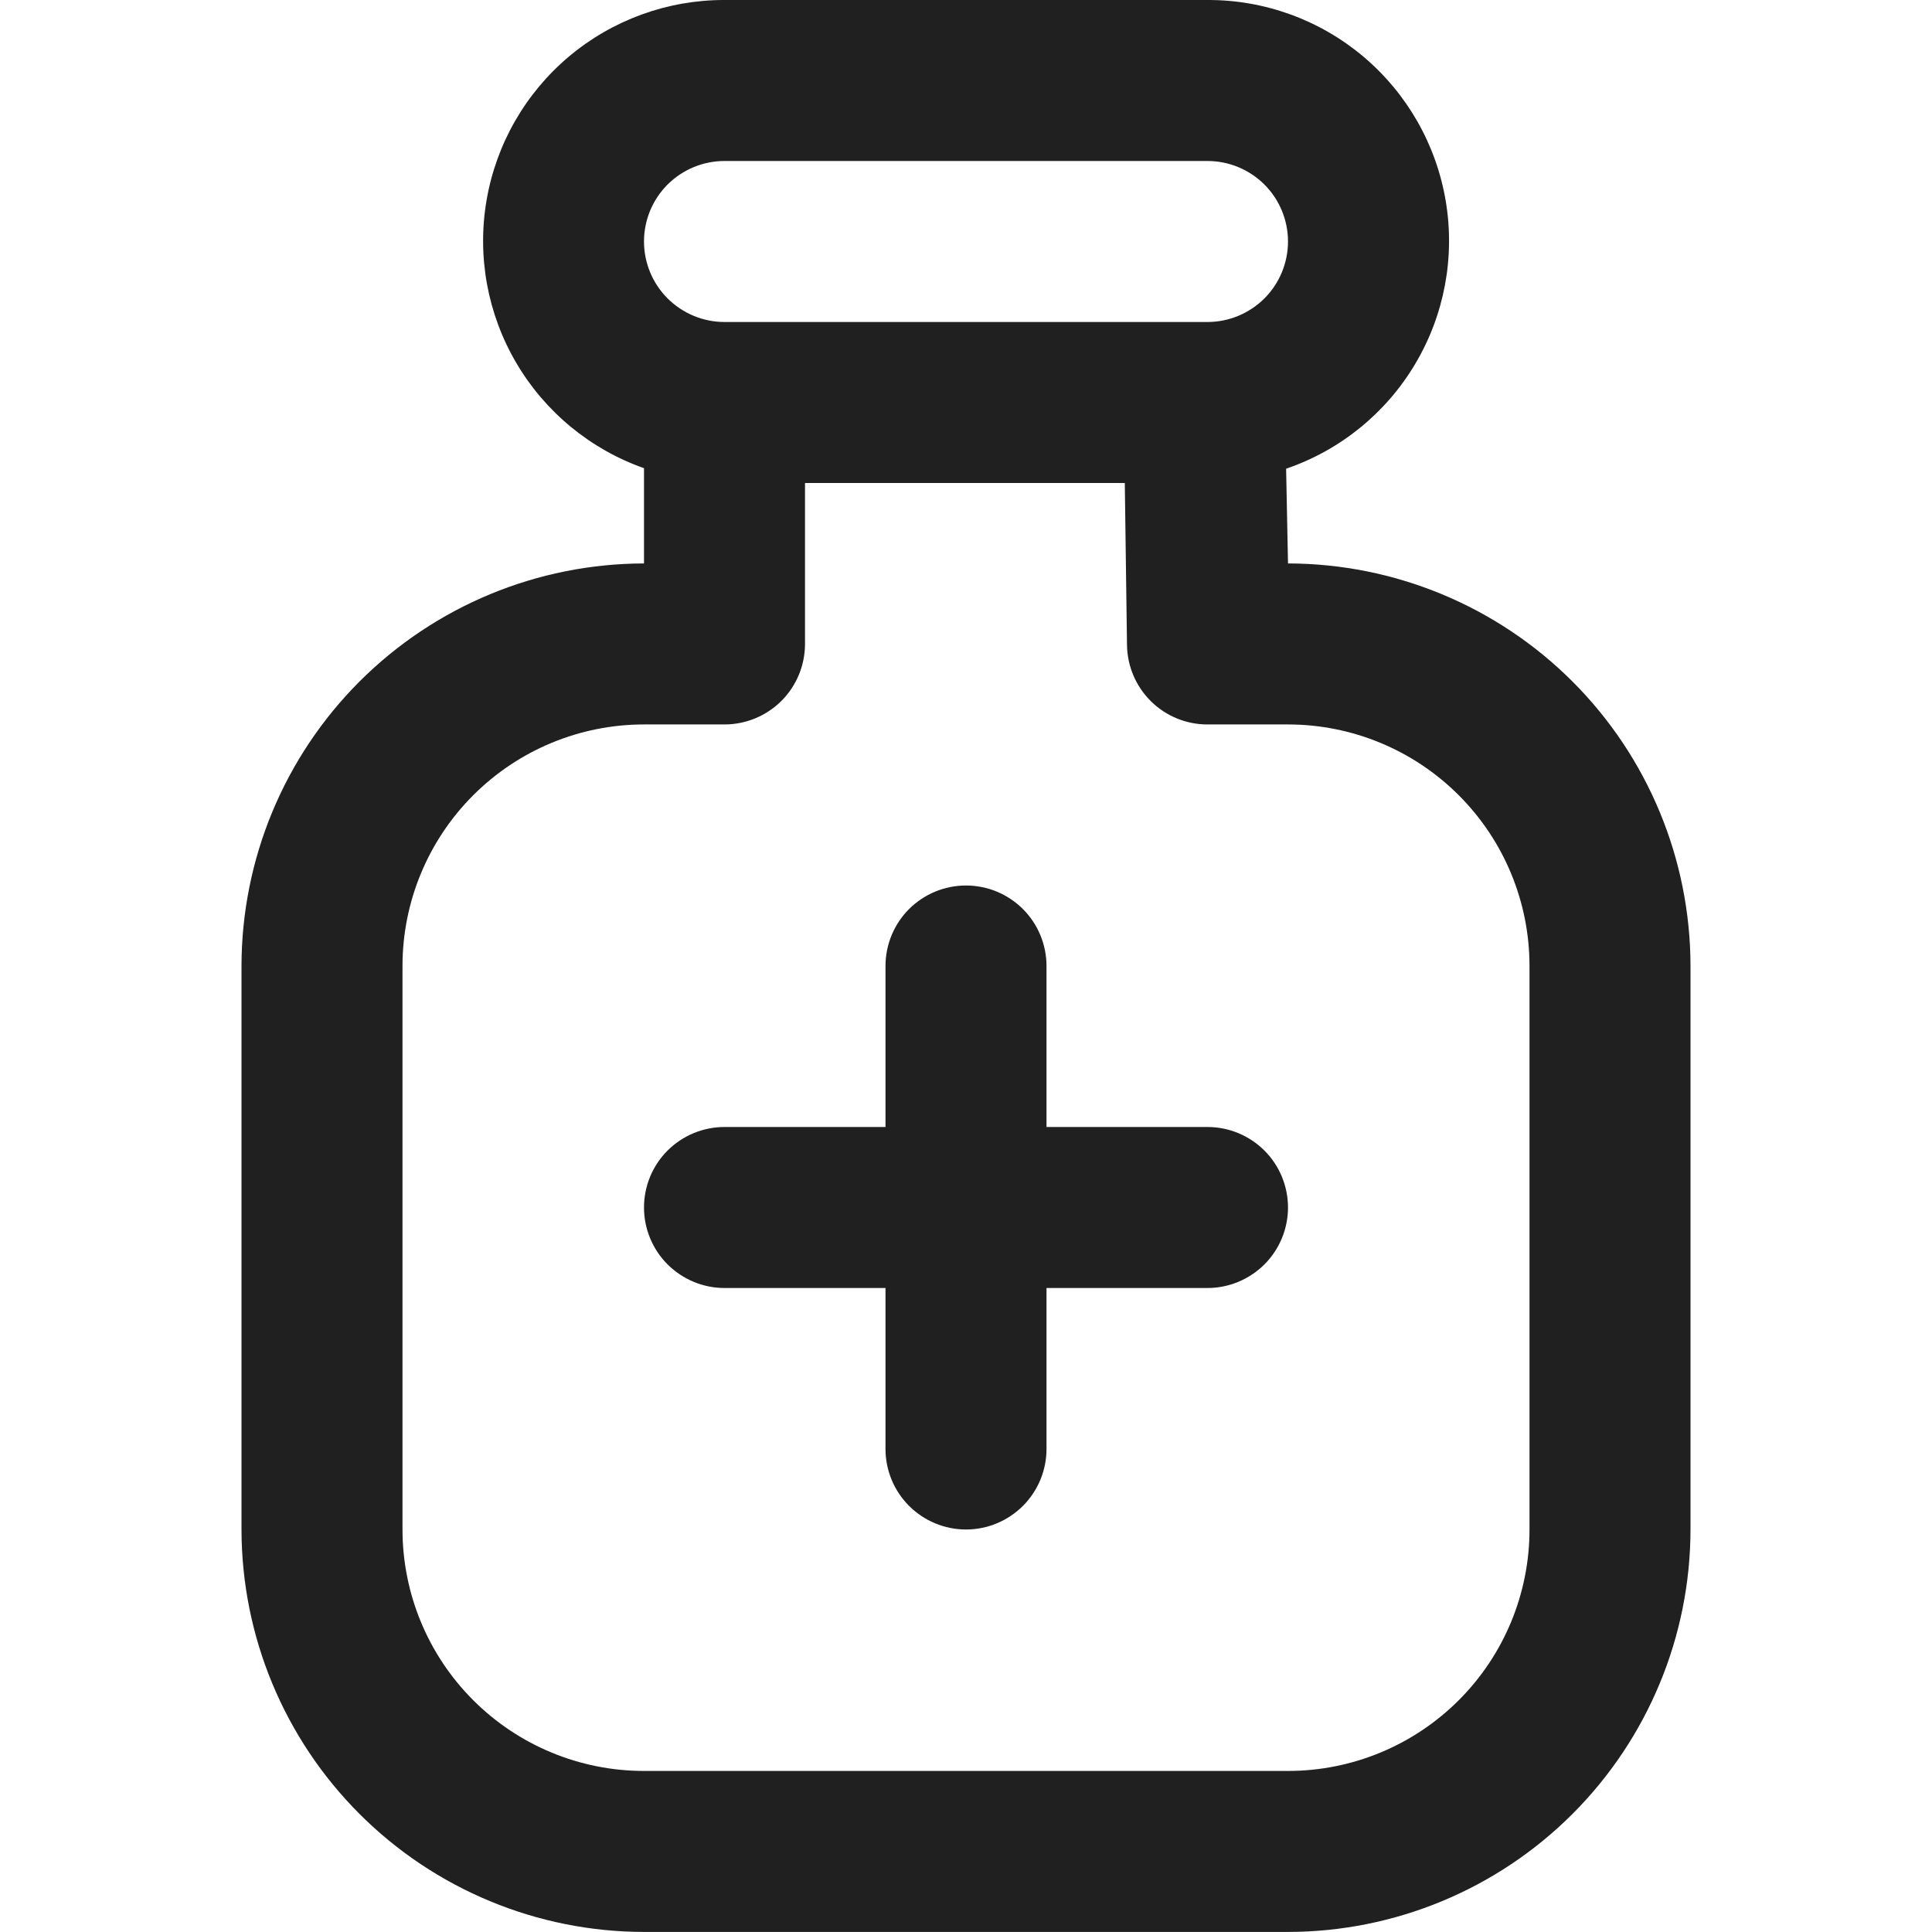 <svg width="36" height="36" viewBox="0 0 36 36" fill="none" xmlns="http://www.w3.org/2000/svg">
<g clip-path="url(#clip0_2943_351)">
<g clip-path="url(#clip1_2943_351)">
<path d="M24 10.499L23.965 8.734C24.972 8.39 25.824 7.699 26.368 6.785C26.913 5.872 27.115 4.794 26.939 3.745C26.763 2.696 26.22 1.743 25.407 1.057C24.594 0.371 23.564 -0.004 22.5 -0H13.5C12.44 -0.002 11.413 0.371 10.602 1.053C9.79 1.736 9.247 2.683 9.067 3.728C8.887 4.773 9.083 5.848 9.62 6.762C10.157 7.677 11 8.371 12 8.724V10.499C10.012 10.502 8.105 11.293 6.699 12.699C5.293 14.105 4.502 16.011 4.5 18V28.5C4.502 30.488 5.293 32.394 6.699 33.8C8.105 35.206 10.012 35.997 12 35.999H24C25.988 35.997 27.895 35.206 29.301 33.8C30.707 32.394 31.498 30.488 31.5 28.5V18C31.498 16.011 30.707 14.105 29.301 12.699C27.895 11.293 25.988 10.502 24 10.499V10.499ZM13.5 3H22.5C22.898 3 23.279 3.158 23.561 3.439C23.842 3.72 24 4.102 24 4.5C24 4.897 23.842 5.279 23.561 5.56C23.279 5.841 22.898 6 22.5 6H13.5C13.102 6 12.721 5.841 12.439 5.56C12.158 5.279 12 4.897 12 4.5C12 4.102 12.158 3.72 12.439 3.439C12.721 3.158 13.102 3 13.5 3V3ZM28.5 28.5C28.5 29.693 28.026 30.838 27.182 31.681C26.338 32.525 25.194 32.999 24 32.999H12C10.806 32.999 9.662 32.525 8.818 31.681C7.974 30.838 7.5 29.693 7.5 28.5V18C7.5 16.806 7.974 15.662 8.818 14.818C9.662 13.974 10.806 13.499 12 13.499H13.5C13.898 13.499 14.279 13.341 14.561 13.06C14.842 12.779 15 12.397 15 11.999V9H20.959L21 12.021C21.006 12.415 21.166 12.791 21.447 13.068C21.727 13.344 22.106 13.5 22.5 13.499H24C25.194 13.499 26.338 13.974 27.182 14.818C28.026 15.662 28.5 16.806 28.5 18V28.5ZM24 22.5C24 22.897 23.842 23.279 23.561 23.56C23.279 23.841 22.898 24 22.5 24H19.5V27C19.5 27.397 19.342 27.779 19.061 28.06C18.779 28.341 18.398 28.5 18 28.5C17.602 28.5 17.221 28.341 16.939 28.06C16.658 27.779 16.5 27.397 16.5 27V24H13.5C13.102 24 12.721 23.841 12.439 23.56C12.158 23.279 12 22.897 12 22.5C12 22.102 12.158 21.72 12.439 21.439C12.721 21.158 13.102 21 13.5 21H16.5V18C16.5 17.602 16.658 17.22 16.939 16.939C17.221 16.658 17.602 16.5 18 16.5C18.398 16.5 18.779 16.658 19.061 16.939C19.342 17.22 19.5 17.602 19.5 18V21H22.5C22.898 21 23.279 21.158 23.561 21.439C23.842 21.72 24 22.102 24 22.5Z" fill="#1F201F"/>
</g>
</g>
<defs>
<clipPath id="clip0_2943_351">
<rect width="36" height="36" fill="white"/>
</clipPath>
<clipPath id="clip1_2943_351">
<rect width="36" height="36" fill="white"/>
</clipPath>
</defs>
</svg>
